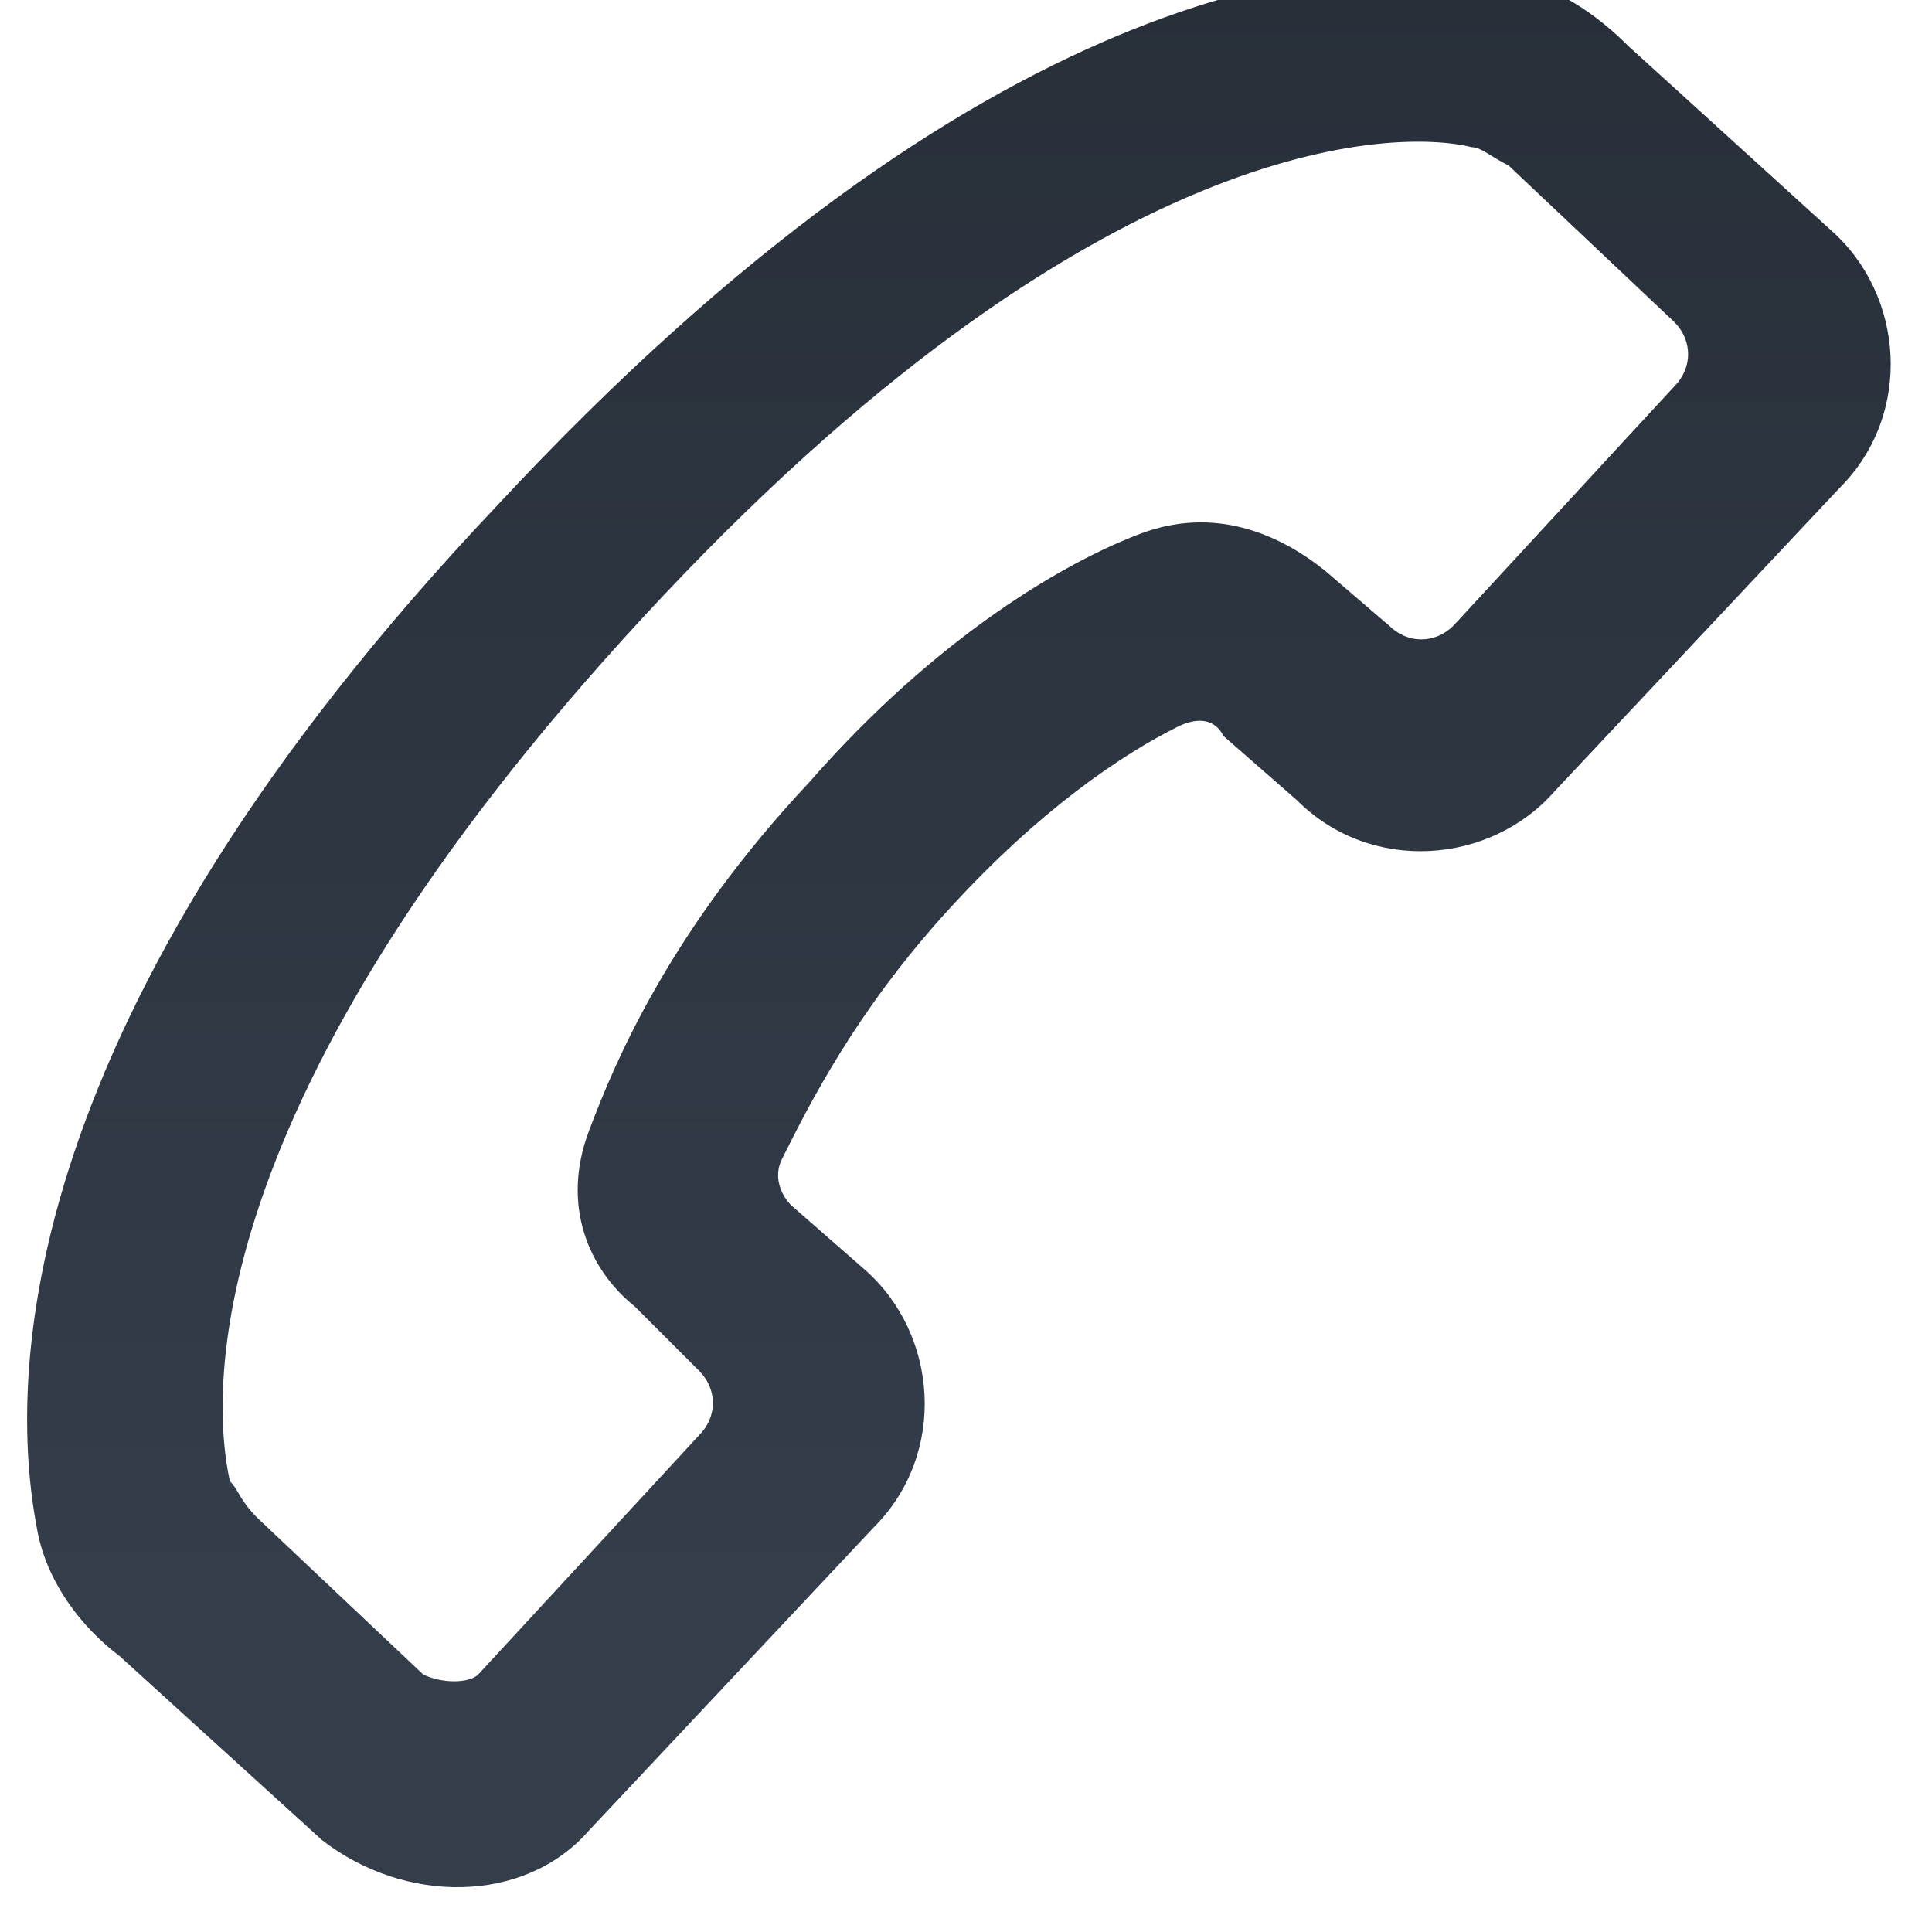 <svg width="21" height="21" viewBox="0 0 21 21" fill="none" xmlns="http://www.w3.org/2000/svg">
<path d="M6.399 19.9L9.499 16.6C10.299 15.8 10.199 14.5 9.399 13.8L8.599 13.1C8.499 13 8.399 12.8 8.499 12.6C8.799 12 9.299 11 10.299 9.9C11.299 8.8 12.199 8.2 12.799 7.9C12.999 7.8 13.199 7.8 13.299 8L14.099 8.7C14.899 9.5 16.199 9.4 16.899 8.6L19.999 5.3C20.799 4.5 20.699 3.2 19.899 2.5L17.699 0.5C17.399 0.2 16.899 -0.2 16.199 -0.3C14.499 -0.5 10.699 -0.2 5.399 5.5C0.099 11.1 0.099 15 0.399 16.6C0.499 17.2 0.899 17.7 1.299 18L3.499 20C4.399 20.7 5.699 20.7 6.399 19.9ZM4.599 18.2L2.799 16.5C2.599 16.3 2.599 16.2 2.499 16.1C2.299 15.2 2.099 12 6.999 6.7C11.899 1.4 15.199 1.4 15.999 1.6C16.099 1.6 16.199 1.7 16.399 1.8L18.199 3.5C18.399 3.7 18.399 4 18.199 4.2L15.799 6.8C15.599 7 15.299 7 15.099 6.8L14.399 6.2C13.899 5.8 13.199 5.5 12.399 5.8C11.599 6.1 10.199 6.9 8.799 8.5C7.299 10.1 6.699 11.5 6.399 12.3C6.099 13.1 6.399 13.8 6.899 14.2L7.599 14.9C7.799 15.1 7.799 15.4 7.599 15.6L5.199 18.2C5.099 18.3 4.799 18.3 4.599 18.2Z" fill="url(#paint0_linear_310_33)"/>
<defs>
<linearGradient id="paint0_linear_310_33" x1="10.427" y1="-0.299" x2="10.427" y2="20.556" gradientUnits="userSpaceOnUse">
<stop stop-color="#282F39"/>
<stop offset="0.631" stop-color="#303945"/>
<stop offset="0.848" stop-color="#343D4A"/>
</linearGradient>
</defs>
</svg>
